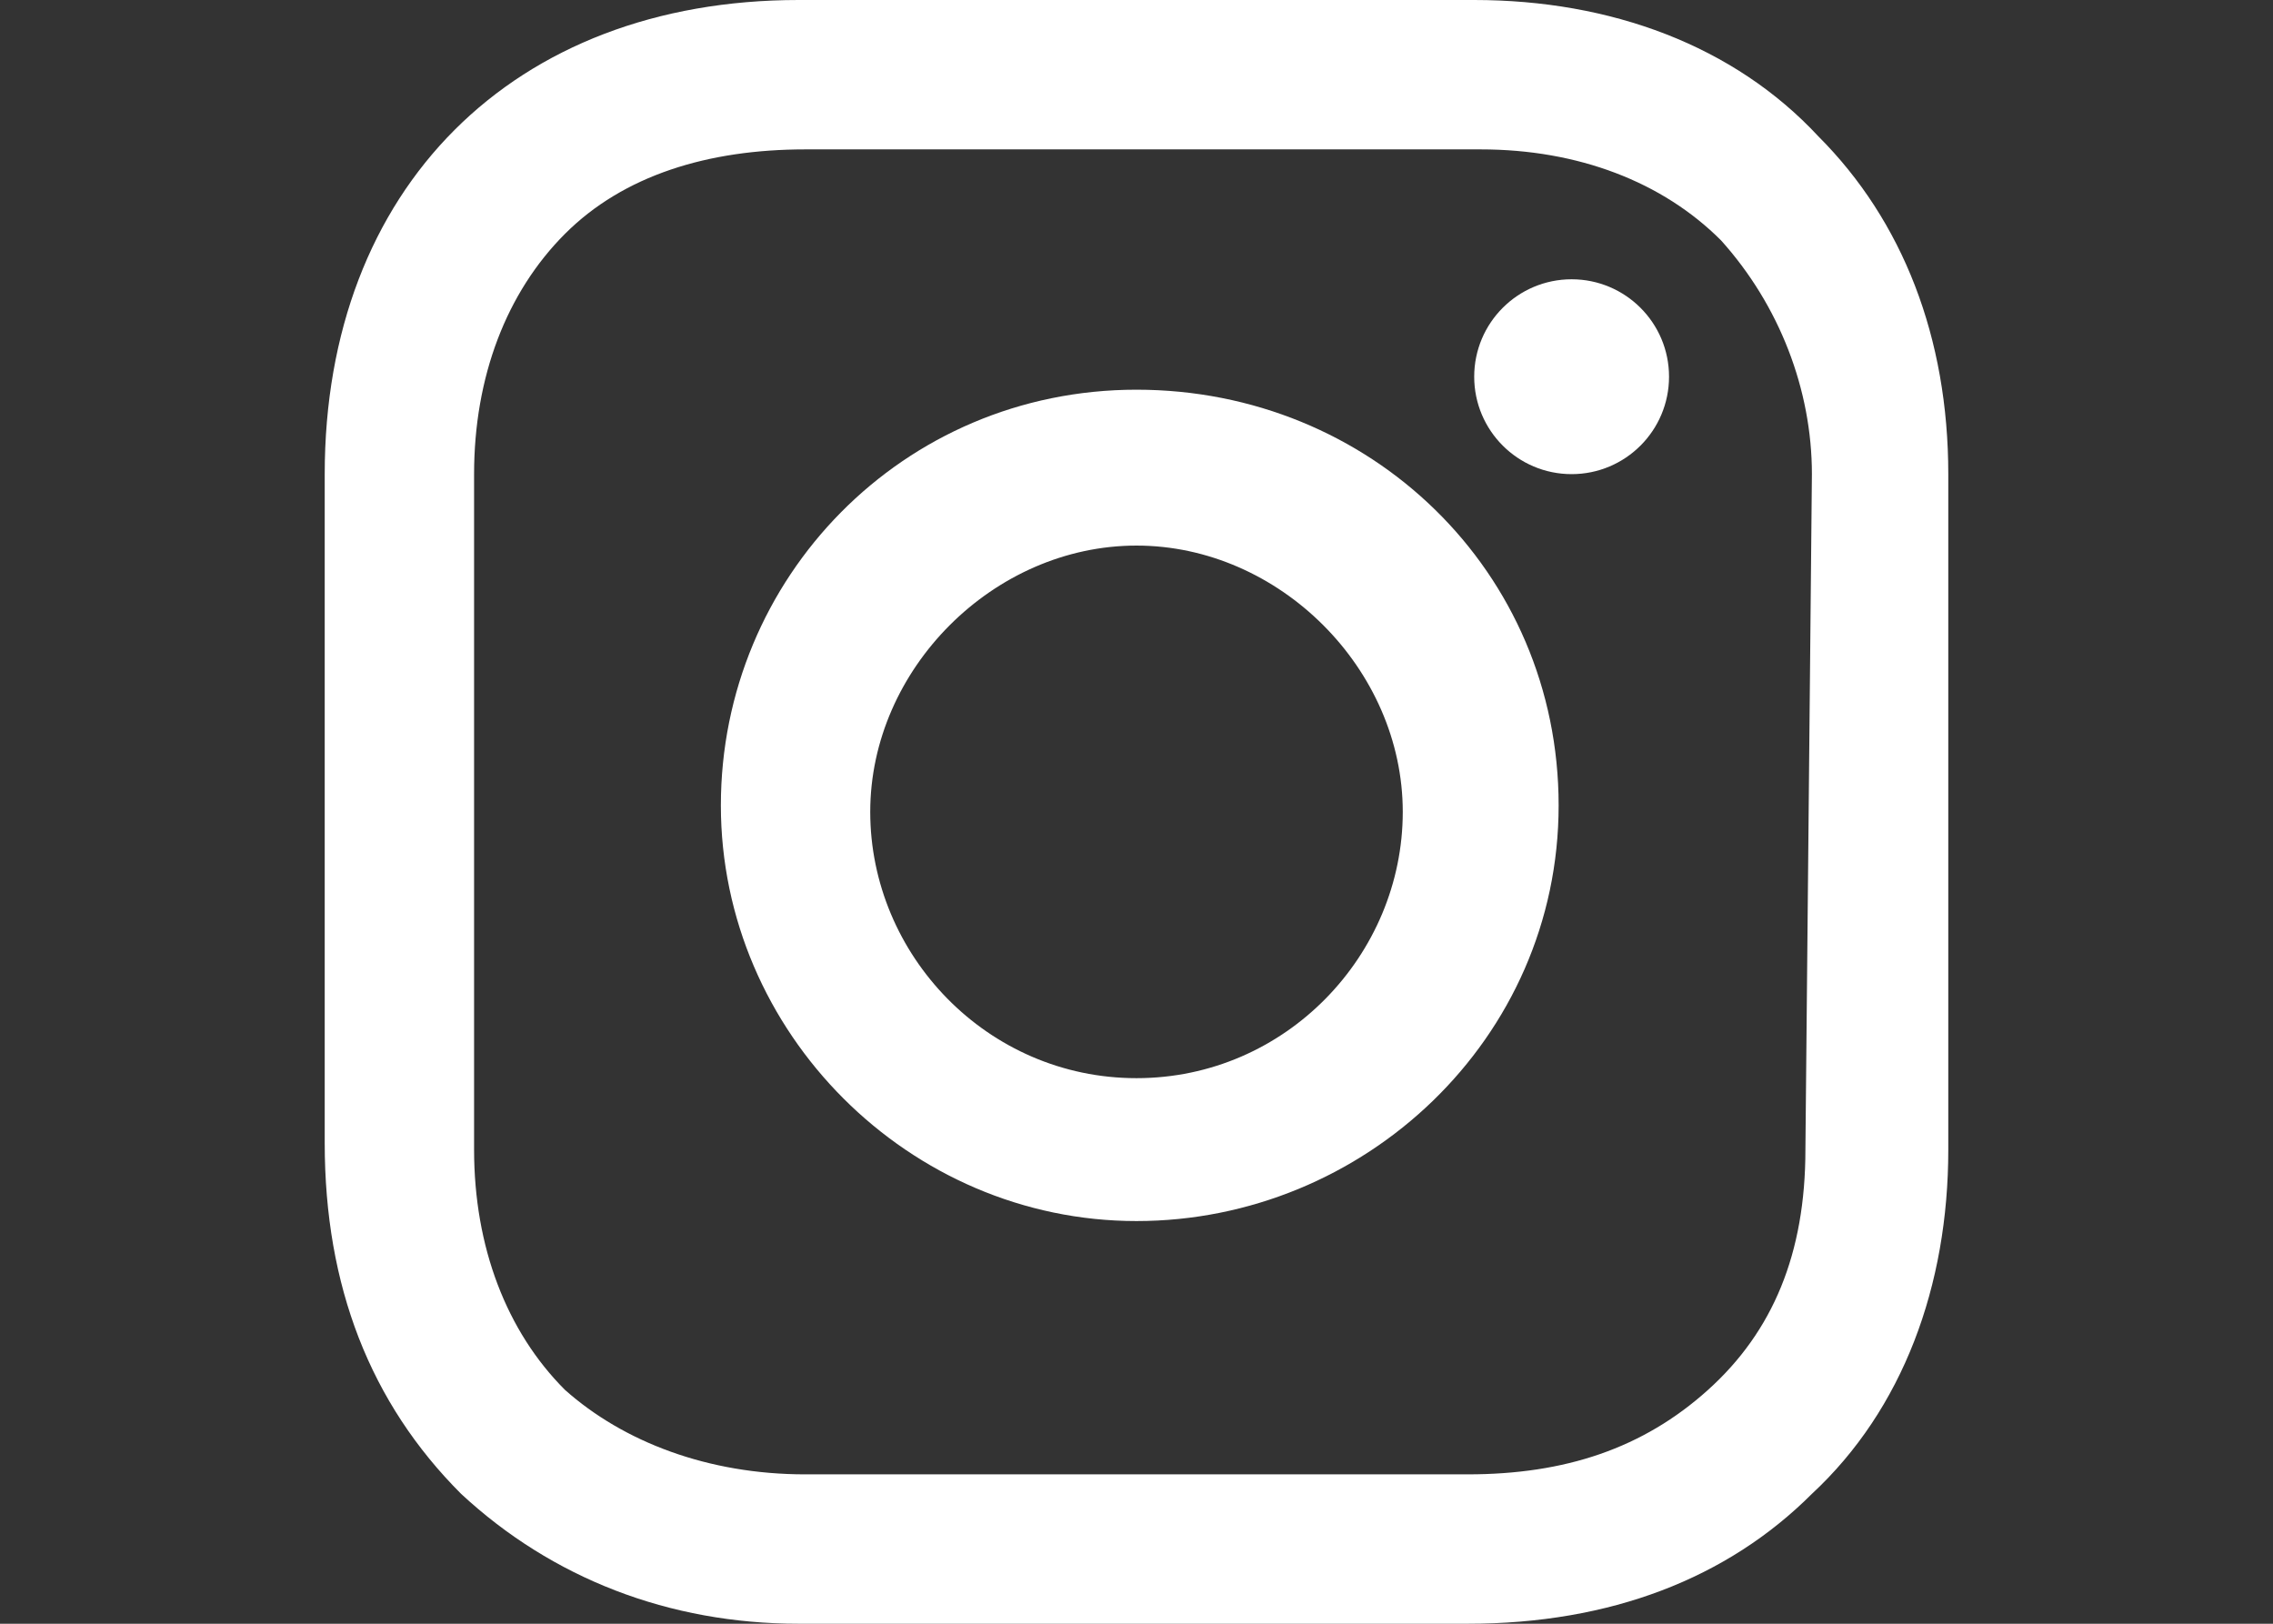 <?xml version="1.0" encoding="utf-8"?>
<!-- Generator: Adobe Illustrator 27.5.0, SVG Export Plug-In . SVG Version: 6.00 Build 0)  -->
<svg version="1.1" id="Layer_2_00000074408298917369590070000002897151185635065506_"
	 xmlns="http://www.w3.org/2000/svg" xmlns:xlink="http://www.w3.org/1999/xlink" x="0px" y="0px" viewBox="0 0 35 25"
	 style="enable-background:new 0 0 35 25;" xml:space="preserve">
<rect x="0" y="0" width="35" height="25" fill="#333333" stroke="none"/>
<style type="text/css">
	.st0{fill:none;}
	.st1{fill:#FFFFFF;}
</style>
<g id="_レイヤー_4">
	<g>
		<rect x="5" class="st0" width="25" height="25"/>
		<g>
			<path class="st1" d="M17.5,6c-3.6,0-6.4,2.9-6.4,6.4s2.9,6.4,6.4,6.4S24,16,24,12.4S21.1,6,17.5,6z M17.5,16.6
				c-2.3,0-4.1-1.9-4.1-4.1s1.9-4.1,4.1-4.1s4.1,1.9,4.1,4.1C21.6,14.7,19.8,16.6,17.5,16.6z"/>
			<circle class="st1" cx="24.2" cy="5.8" r="1.5"/>
			<path class="st1" d="M28,2.1C26.7,0.7,24.8,0,22.7,0H12.3C7.9,0,5,2.9,5,7.3v10.3c0,2.2,0.7,4,2.1,5.4c1.4,1.3,3.2,2,5.2,2h10.3
				c2.2,0,4-0.7,5.3-2c1.4-1.3,2.1-3.2,2.1-5.3V7.3C30,5.2,29.3,3.4,28,2.1z M27.8,17.7c0,1.6-0.5,2.8-1.5,3.7s-2.2,1.3-3.7,1.3
				H12.4c-1.5,0-2.8-0.5-3.7-1.3c-0.9-0.9-1.4-2.2-1.4-3.7V7.3c0-1.5,0.5-2.8,1.4-3.7c0.9-0.9,2.2-1.3,3.7-1.3h10.4
				c1.5,0,2.8,0.5,3.7,1.4c0.9,1,1.4,2.3,1.4,3.6L27.8,17.7C27.8,17.7,27.8,17.7,27.8,17.7z"/>
		</g>
	</g>
</g>
</svg>
